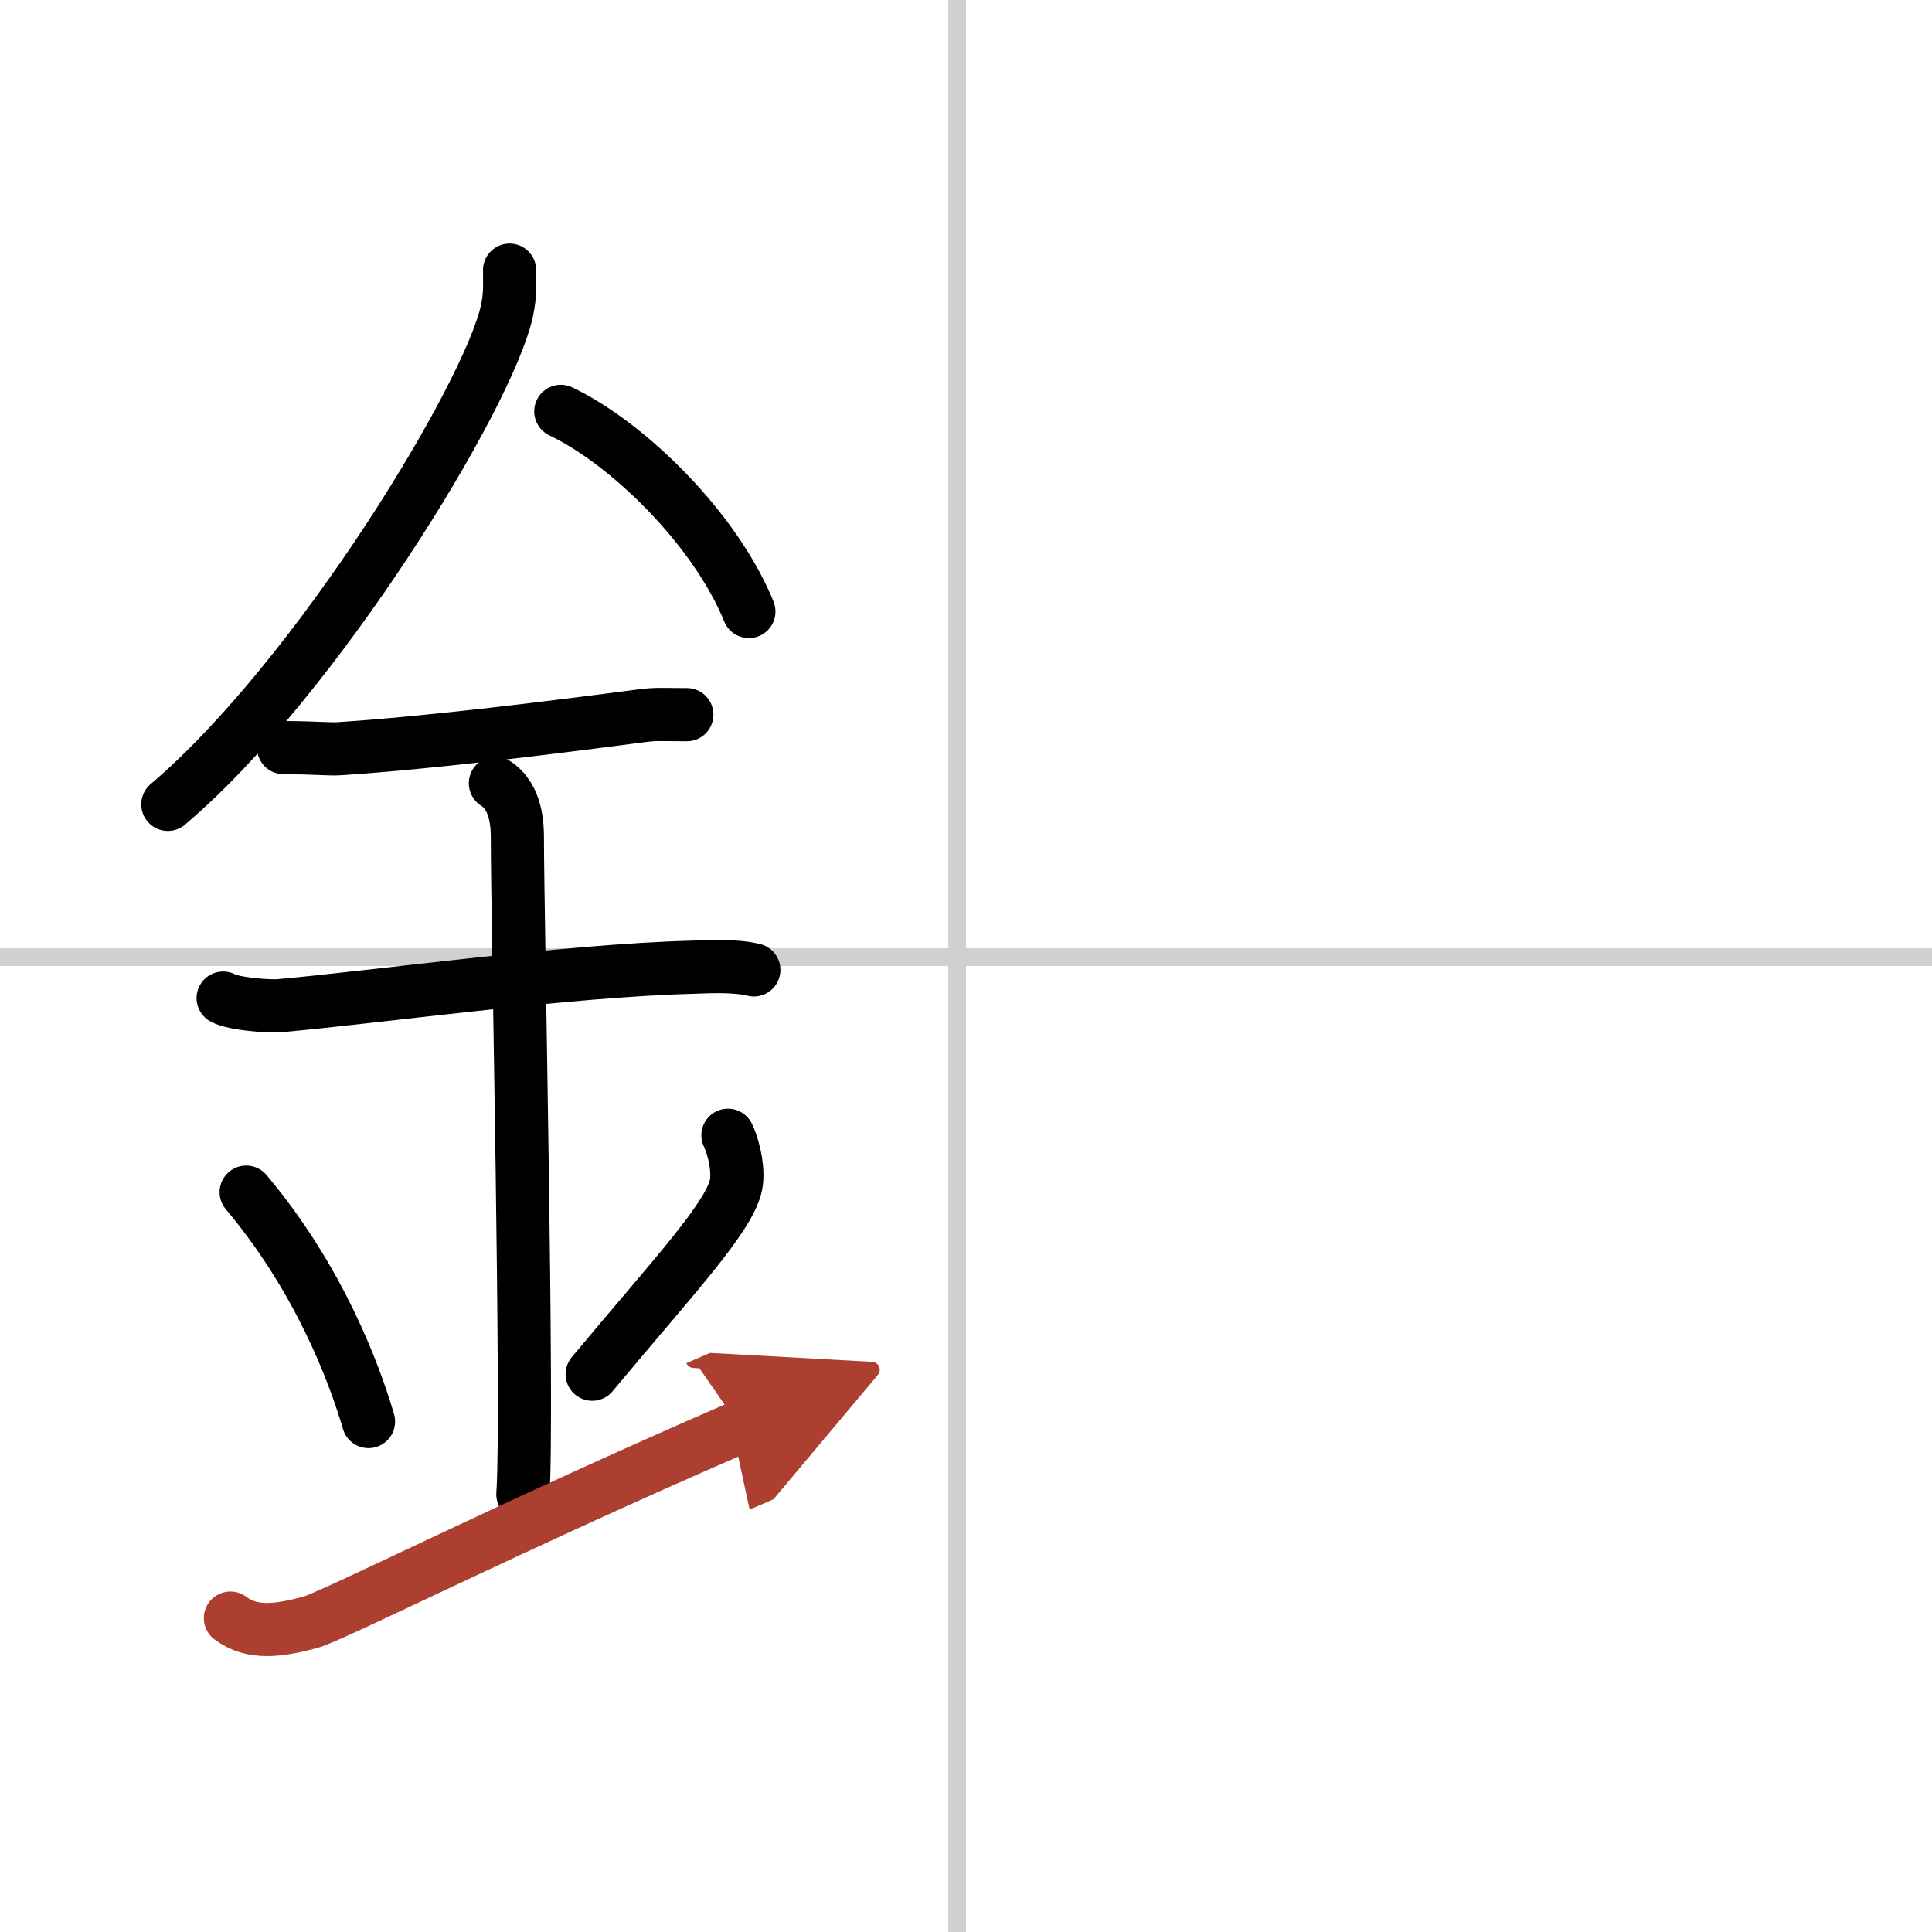 <svg width="400" height="400" viewBox="0 0 109 109" xmlns="http://www.w3.org/2000/svg"><defs><marker id="a" markerWidth="4" orient="auto" refX="1" refY="5" viewBox="0 0 10 10"><polyline points="0 0 10 5 0 10 1 5" fill="#ad3f31" stroke="#ad3f31"/></marker></defs><g fill="none" stroke="#000" stroke-linecap="round" stroke-linejoin="round" stroke-width="3"><rect width="100%" height="100%" fill="#fff" stroke="#fff"/><line x1="54" x2="54" y2="109" stroke="#d0d0d0" stroke-width="1"/><line x2="109" y1="54" y2="54" stroke="#d0d0d0" stroke-width="1"/><path d="m28.75 15.24c0 0.77 0.05 1.38-0.15 2.3-1.03 4.79-10.78 20.76-19.13 27.84"/><path d="m31.64 23.21c3.84 1.83 8.74 6.68 10.61 11.29"/><path d="m16 42.18c1.77 0 2.58 0.1 3.15 0.06 5.12-0.33 12.35-1.24 17.06-1.86 0.87-0.11 1.06-0.06 2.54-0.06"/><path d="m12.59 56.31c0.59 0.33 2.56 0.48 3.17 0.43 5.49-0.49 16.24-1.99 23.28-2.17 0.75-0.02 2.38-0.13 3.49 0.15"/><path d="m27.95 44.19c1.24 0.78 1.24 2.52 1.24 3.14 0 4.35 0.62 32.63 0.31 36.98"/><path d="m13.89 67.26c4.08 4.85 6.07 10.11 6.9 12.94"/><path d="m41.07 64.05c0.4 0.85 0.61 2.09 0.45 2.82-0.4 1.85-3.59 5.23-8.11 10.66"/><path d="m13 91.29c1.25 0.94 2.75 0.7 4.5 0.24 1.29-0.35 11.25-5.4 24.25-11.03" marker-end="url(#a)" stroke="#ad3f31"/></g></svg>

